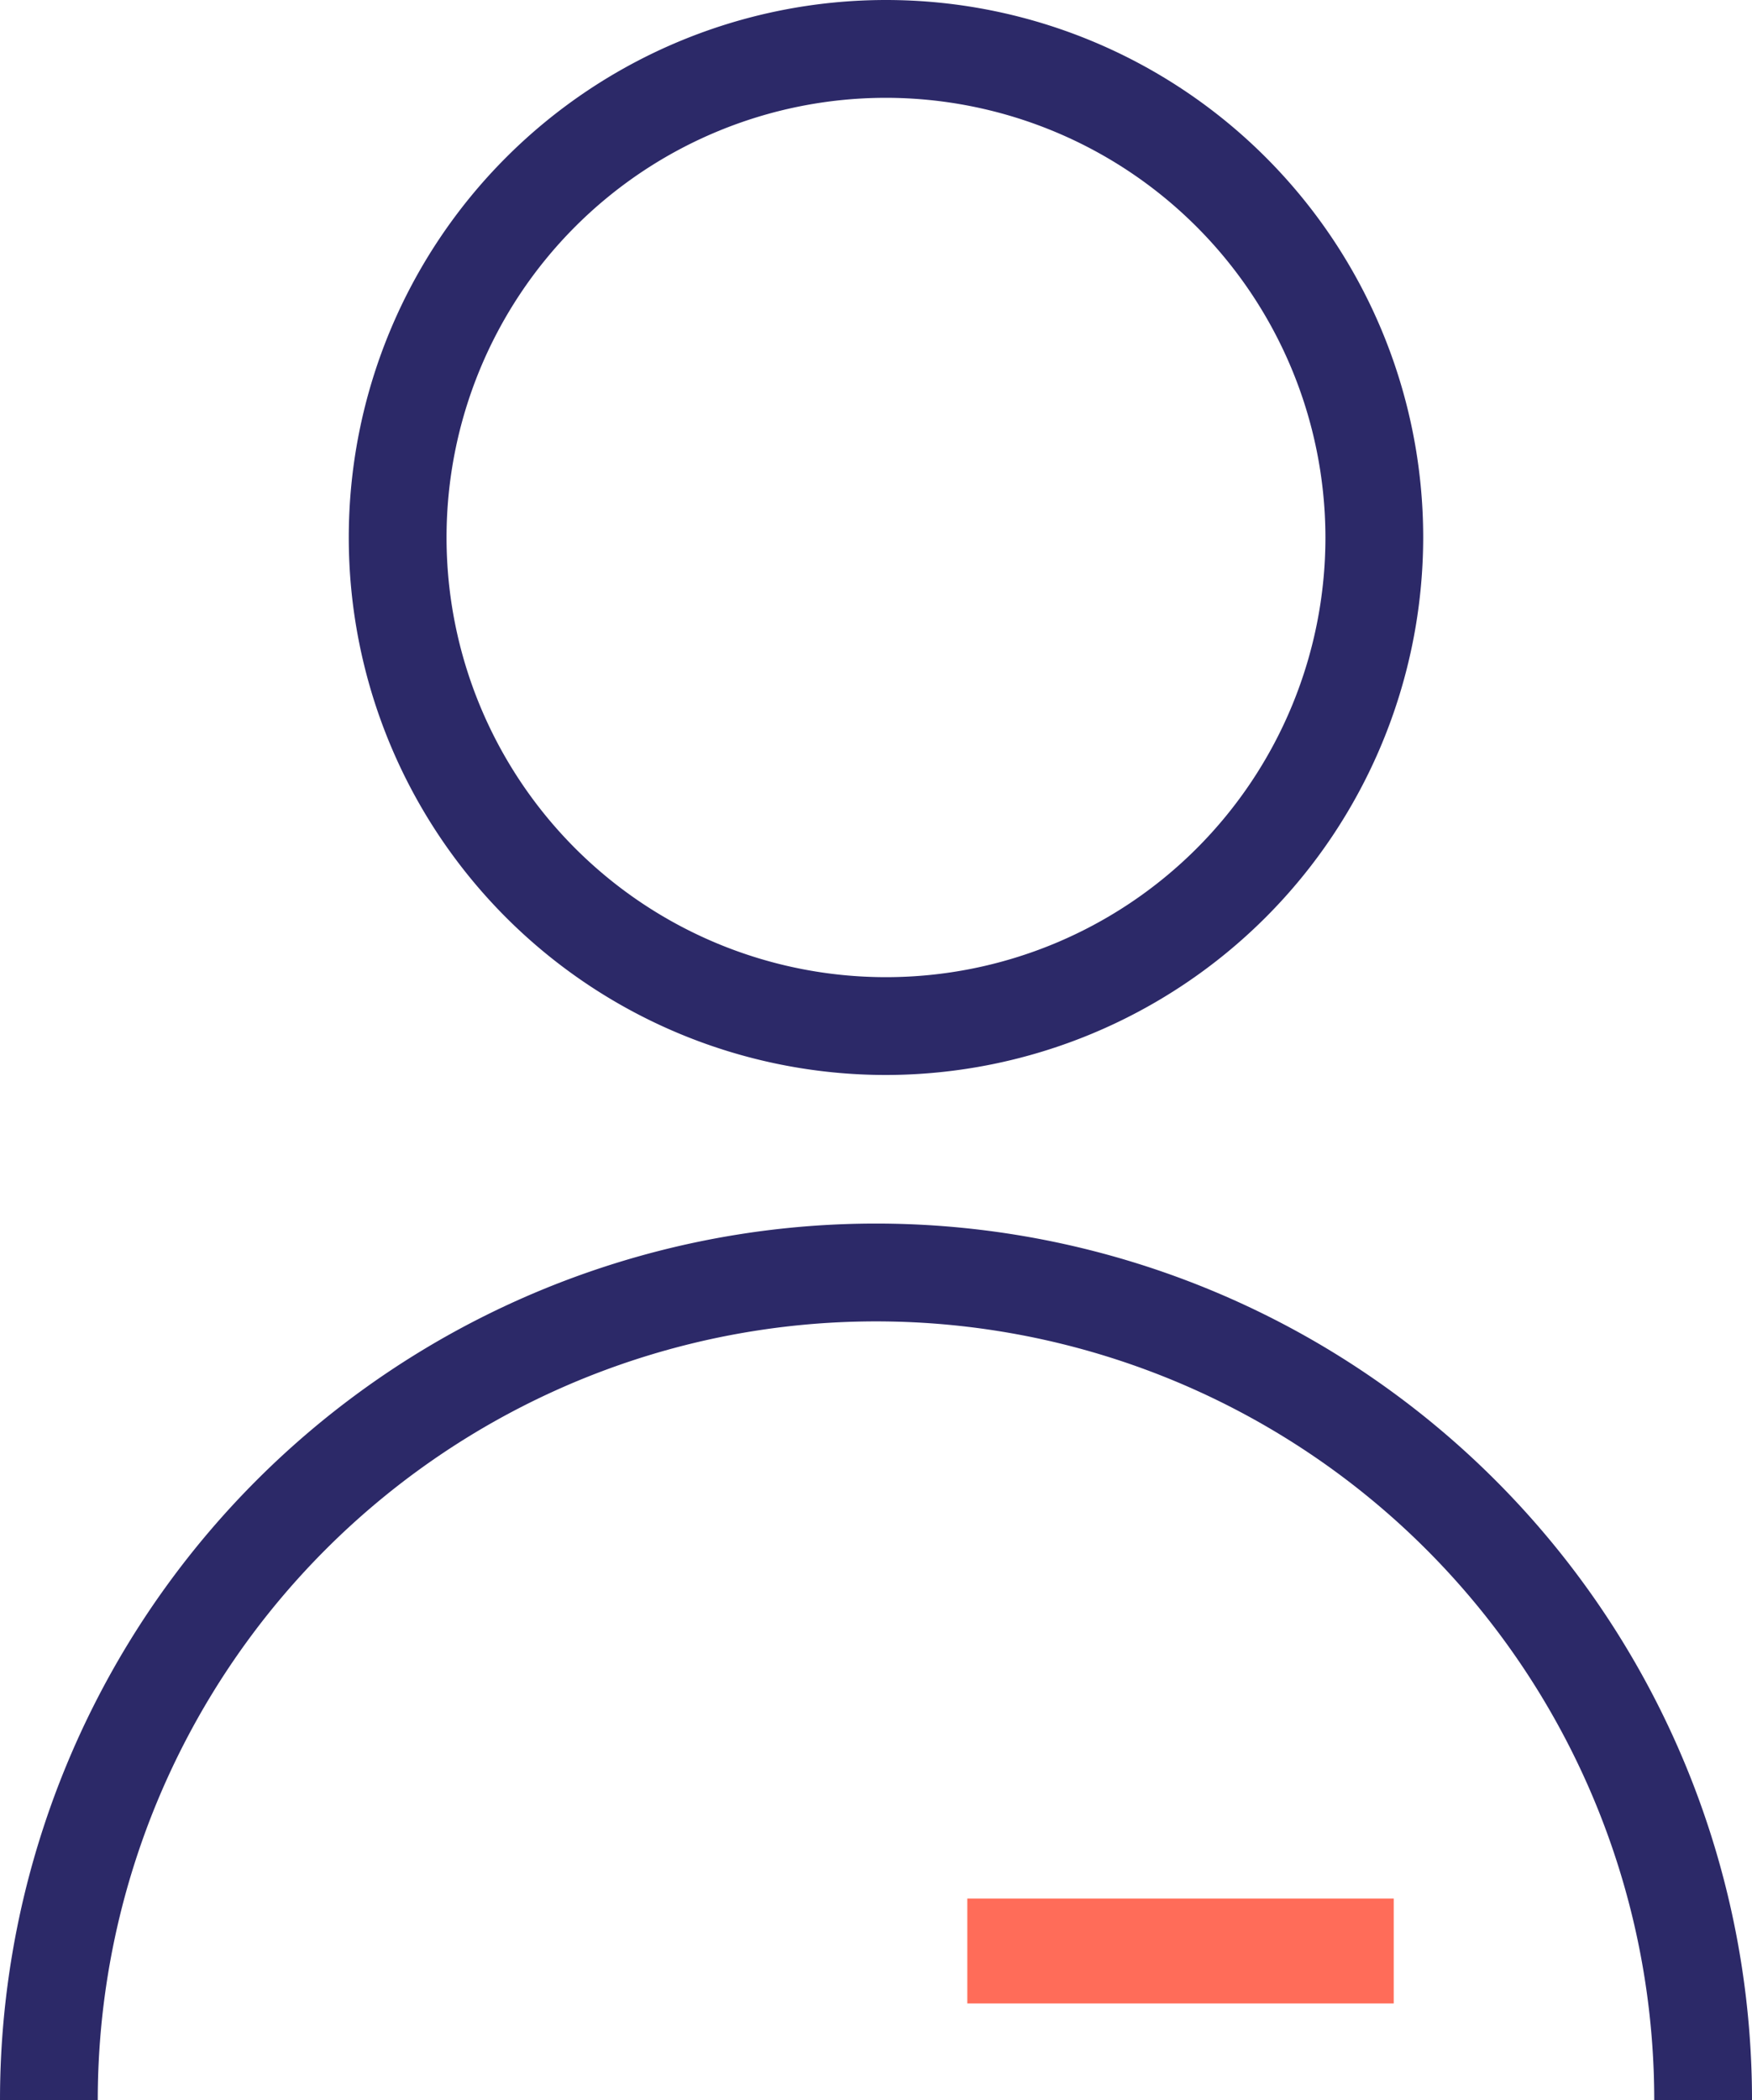 <svg xmlns="http://www.w3.org/2000/svg" width="40.714" height="48.776" viewBox="0 0 40.714 48.776"><g id="Calque_2" data-name="Calque 2"><g id="picto-compte"><path d="M20.589,24.968A12.484,12.484,0,1,1,33.073,12.484,12.499,12.499,0,0,1,20.589,24.968Zm0-22.696A10.212,10.212,0,1,0,30.801,12.484,10.223,10.223,0,0,0,20.589,2.272Z" style="fill:#2c2968"/><path d="M40.714,48.776h-2.272a18.085,18.085,0,0,0-36.17,0H0a20.357,20.357,0,0,1,40.714,0Z" style="fill:#2c2968"/><rect x="22.479" y="44.096" width="9.909" height="2.437" style="fill:#ff6c59"/></g></g></svg>